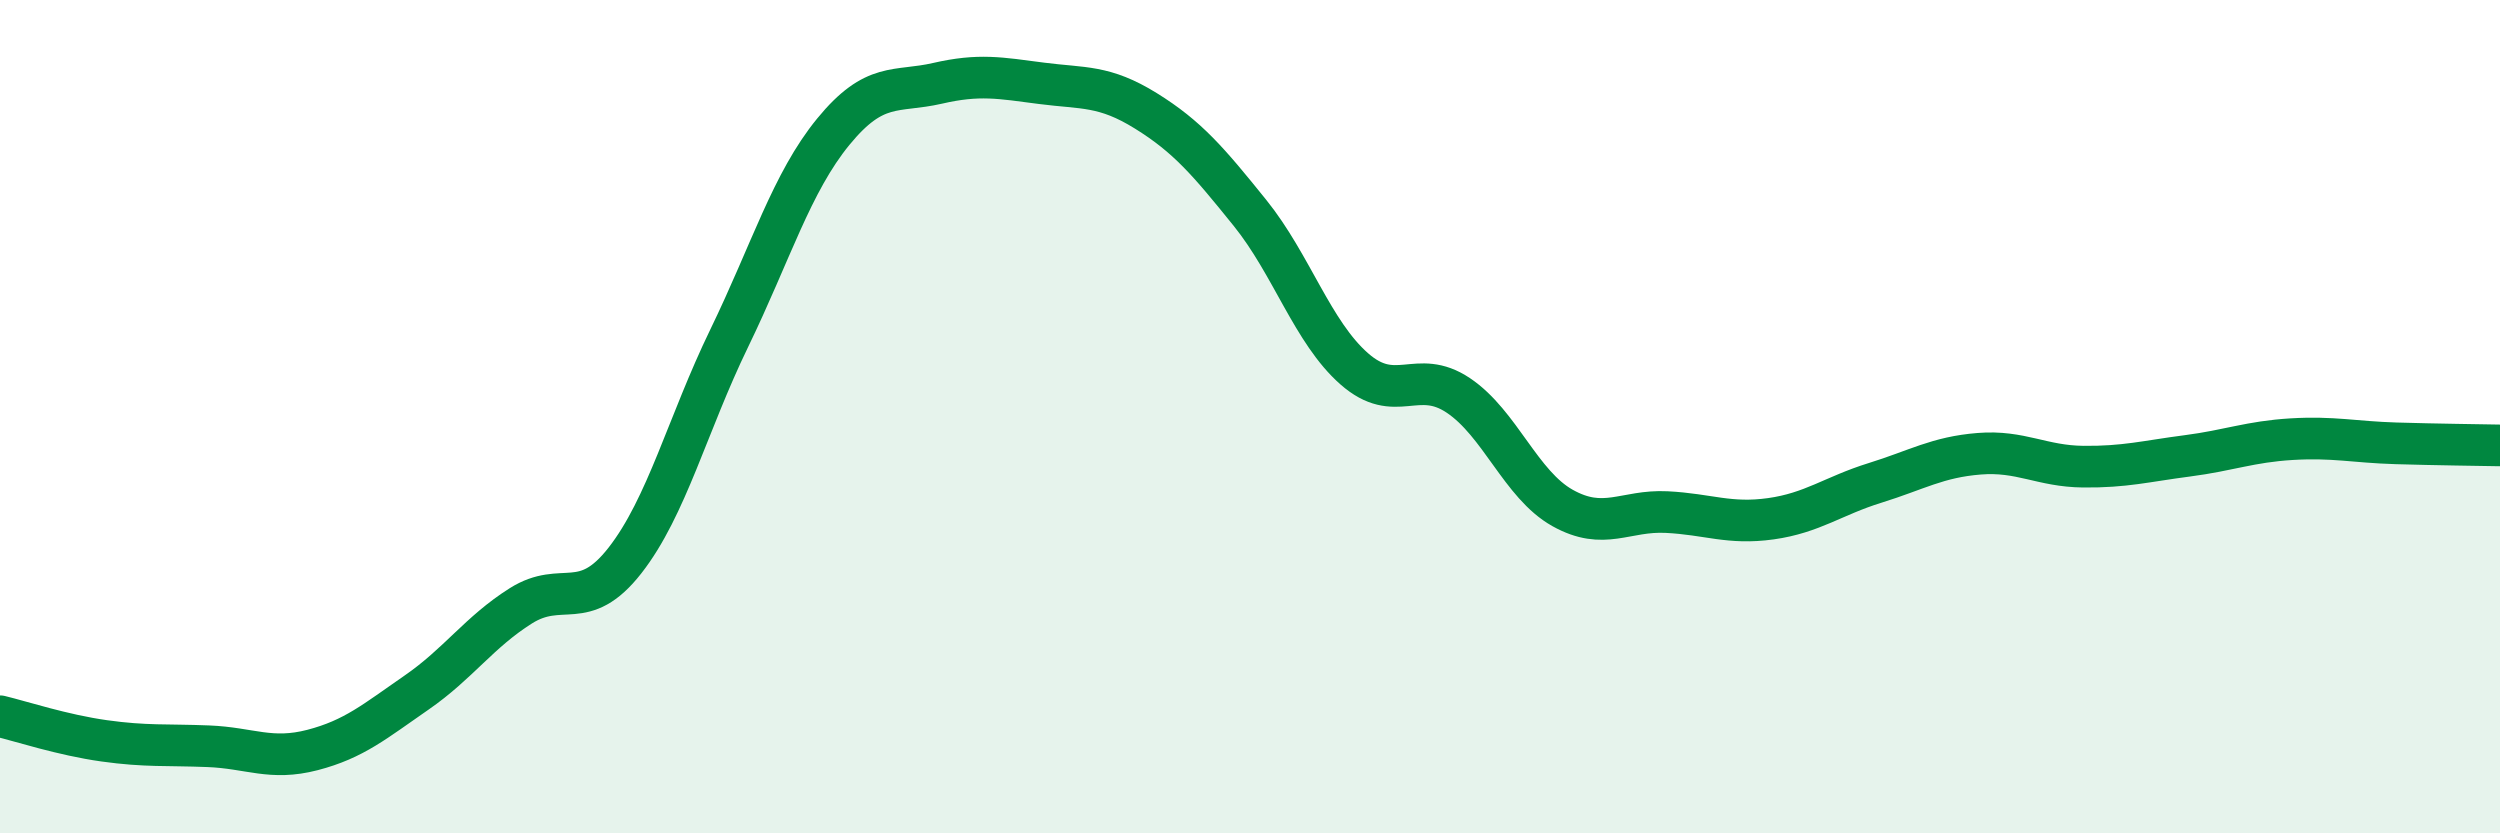 
    <svg width="60" height="20" viewBox="0 0 60 20" xmlns="http://www.w3.org/2000/svg">
      <path
        d="M 0,17.19 C 0.5,17.31 1.5,17.64 2.5,17.78 C 3.5,17.92 4,17.87 5,17.91 C 6,17.95 6.5,18.26 7.5,18 C 8.5,17.74 9,17.31 10,16.62 C 11,15.93 11.5,15.17 12.5,14.54 C 13.5,13.91 14,14.73 15,13.45 C 16,12.17 16.5,10.18 17.5,8.12 C 18.5,6.06 19,4.38 20,3.16 C 21,1.94 21.5,2.23 22.5,2 C 23.5,1.77 24,1.87 25,2 C 26,2.13 26.5,2.04 27.5,2.66 C 28.5,3.28 29,3.87 30,5.11 C 31,6.35 31.5,7.97 32.5,8.85 C 33.5,9.73 34,8.82 35,9.49 C 36,10.16 36.5,11.63 37.5,12.19 C 38.5,12.75 39,12.24 40,12.29 C 41,12.34 41.5,12.59 42.5,12.45 C 43.5,12.31 44,11.9 45,11.59 C 46,11.28 46.5,10.97 47.5,10.89 C 48.5,10.81 49,11.19 50,11.2 C 51,11.21 51.5,11.07 52.5,10.94 C 53.5,10.81 54,10.6 55,10.54 C 56,10.48 56.5,10.61 57.5,10.64 C 58.5,10.67 59.5,10.68 60,10.69L60 20L0 20Z"
        fill="#008740"
        opacity="0.1"
        stroke-linecap="round"
        stroke-linejoin="round"
      />
      <path
        d="M 0,17.19 C 0.5,17.31 1.5,17.64 2.5,17.78 C 3.5,17.92 4,17.87 5,17.91 C 6,17.95 6.5,18.26 7.5,18 C 8.5,17.74 9,17.31 10,16.62 C 11,15.93 11.5,15.17 12.5,14.54 C 13.5,13.91 14,14.73 15,13.45 C 16,12.17 16.5,10.18 17.5,8.12 C 18.5,6.06 19,4.38 20,3.16 C 21,1.94 21.5,2.23 22.5,2 C 23.5,1.77 24,1.87 25,2 C 26,2.13 26.5,2.04 27.5,2.66 C 28.5,3.28 29,3.87 30,5.11 C 31,6.35 31.5,7.97 32.5,8.85 C 33.5,9.73 34,8.82 35,9.49 C 36,10.16 36.5,11.63 37.5,12.19 C 38.5,12.75 39,12.24 40,12.29 C 41,12.34 41.5,12.59 42.5,12.45 C 43.5,12.31 44,11.9 45,11.59 C 46,11.28 46.5,10.97 47.5,10.89 C 48.5,10.81 49,11.19 50,11.2 C 51,11.21 51.5,11.07 52.5,10.94 C 53.5,10.81 54,10.6 55,10.54 C 56,10.48 56.5,10.61 57.5,10.64 C 58.5,10.67 59.5,10.68 60,10.69"
        stroke="#008740"
        stroke-width="1"
        fill="none"
        stroke-linecap="round"
        stroke-linejoin="round"
      />
    </svg>
  